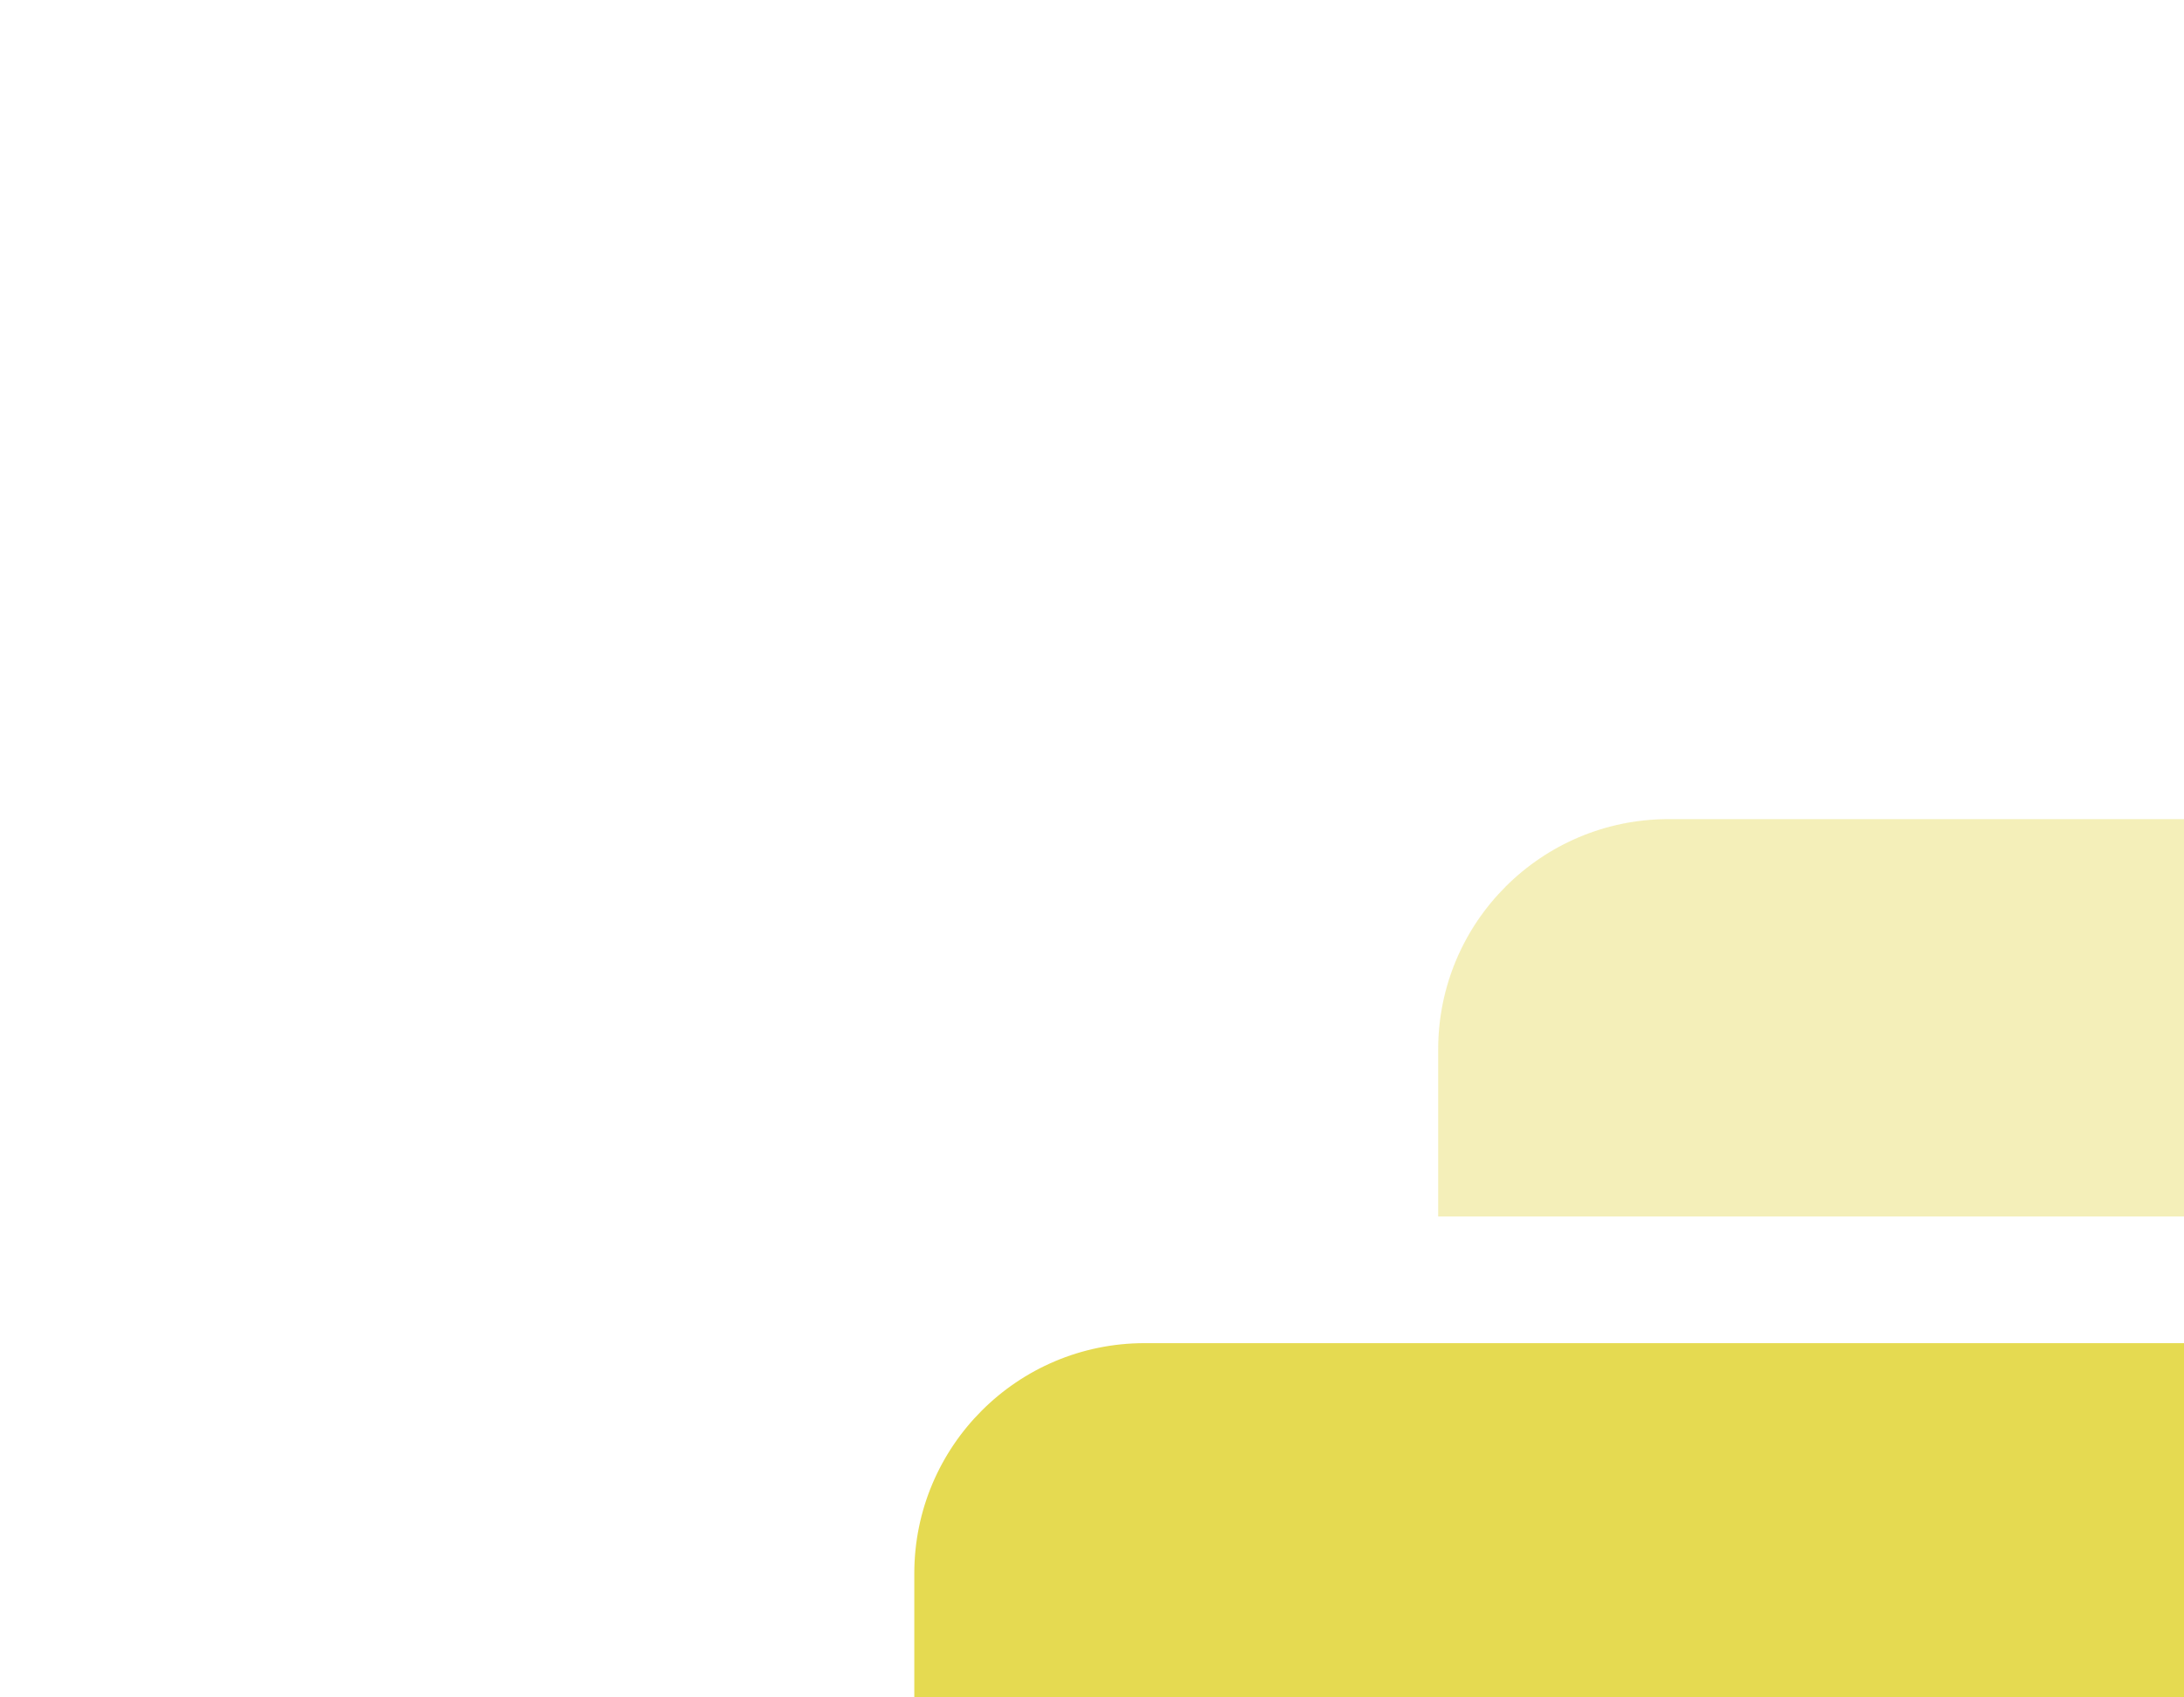 <svg width="139" height="108" viewBox="0 0 139 108" fill="none" xmlns="http://www.w3.org/2000/svg">
<g opacity="0.8">
<path opacity="0.4" d="M170.443 91.576C170.443 83.744 164.1 77.403 156.265 77.403L91.532 77.403L91.532 66.777C91.532 58.679 98.095 52.118 106.196 52.118L181.104 52.118C189.205 52.118 195.768 58.679 195.768 66.777L195.768 153.839C195.768 161.938 189.205 168.499 181.104 168.499L170.443 168.499L170.443 91.576Z" fill="#DFD126"/>
<path d="M137.102 124.918C137.102 117.086 130.758 110.745 122.924 110.745L58.19 110.745L58.19 100.12C58.19 92.021 64.753 85.46 72.855 85.46L147.762 85.46C155.864 85.46 162.427 92.021 162.427 100.12L162.427 187.181C162.427 195.28 155.864 201.841 147.762 201.841L137.102 201.841L137.102 124.918Z" fill="#DFD126"/>
</g>
</svg>
